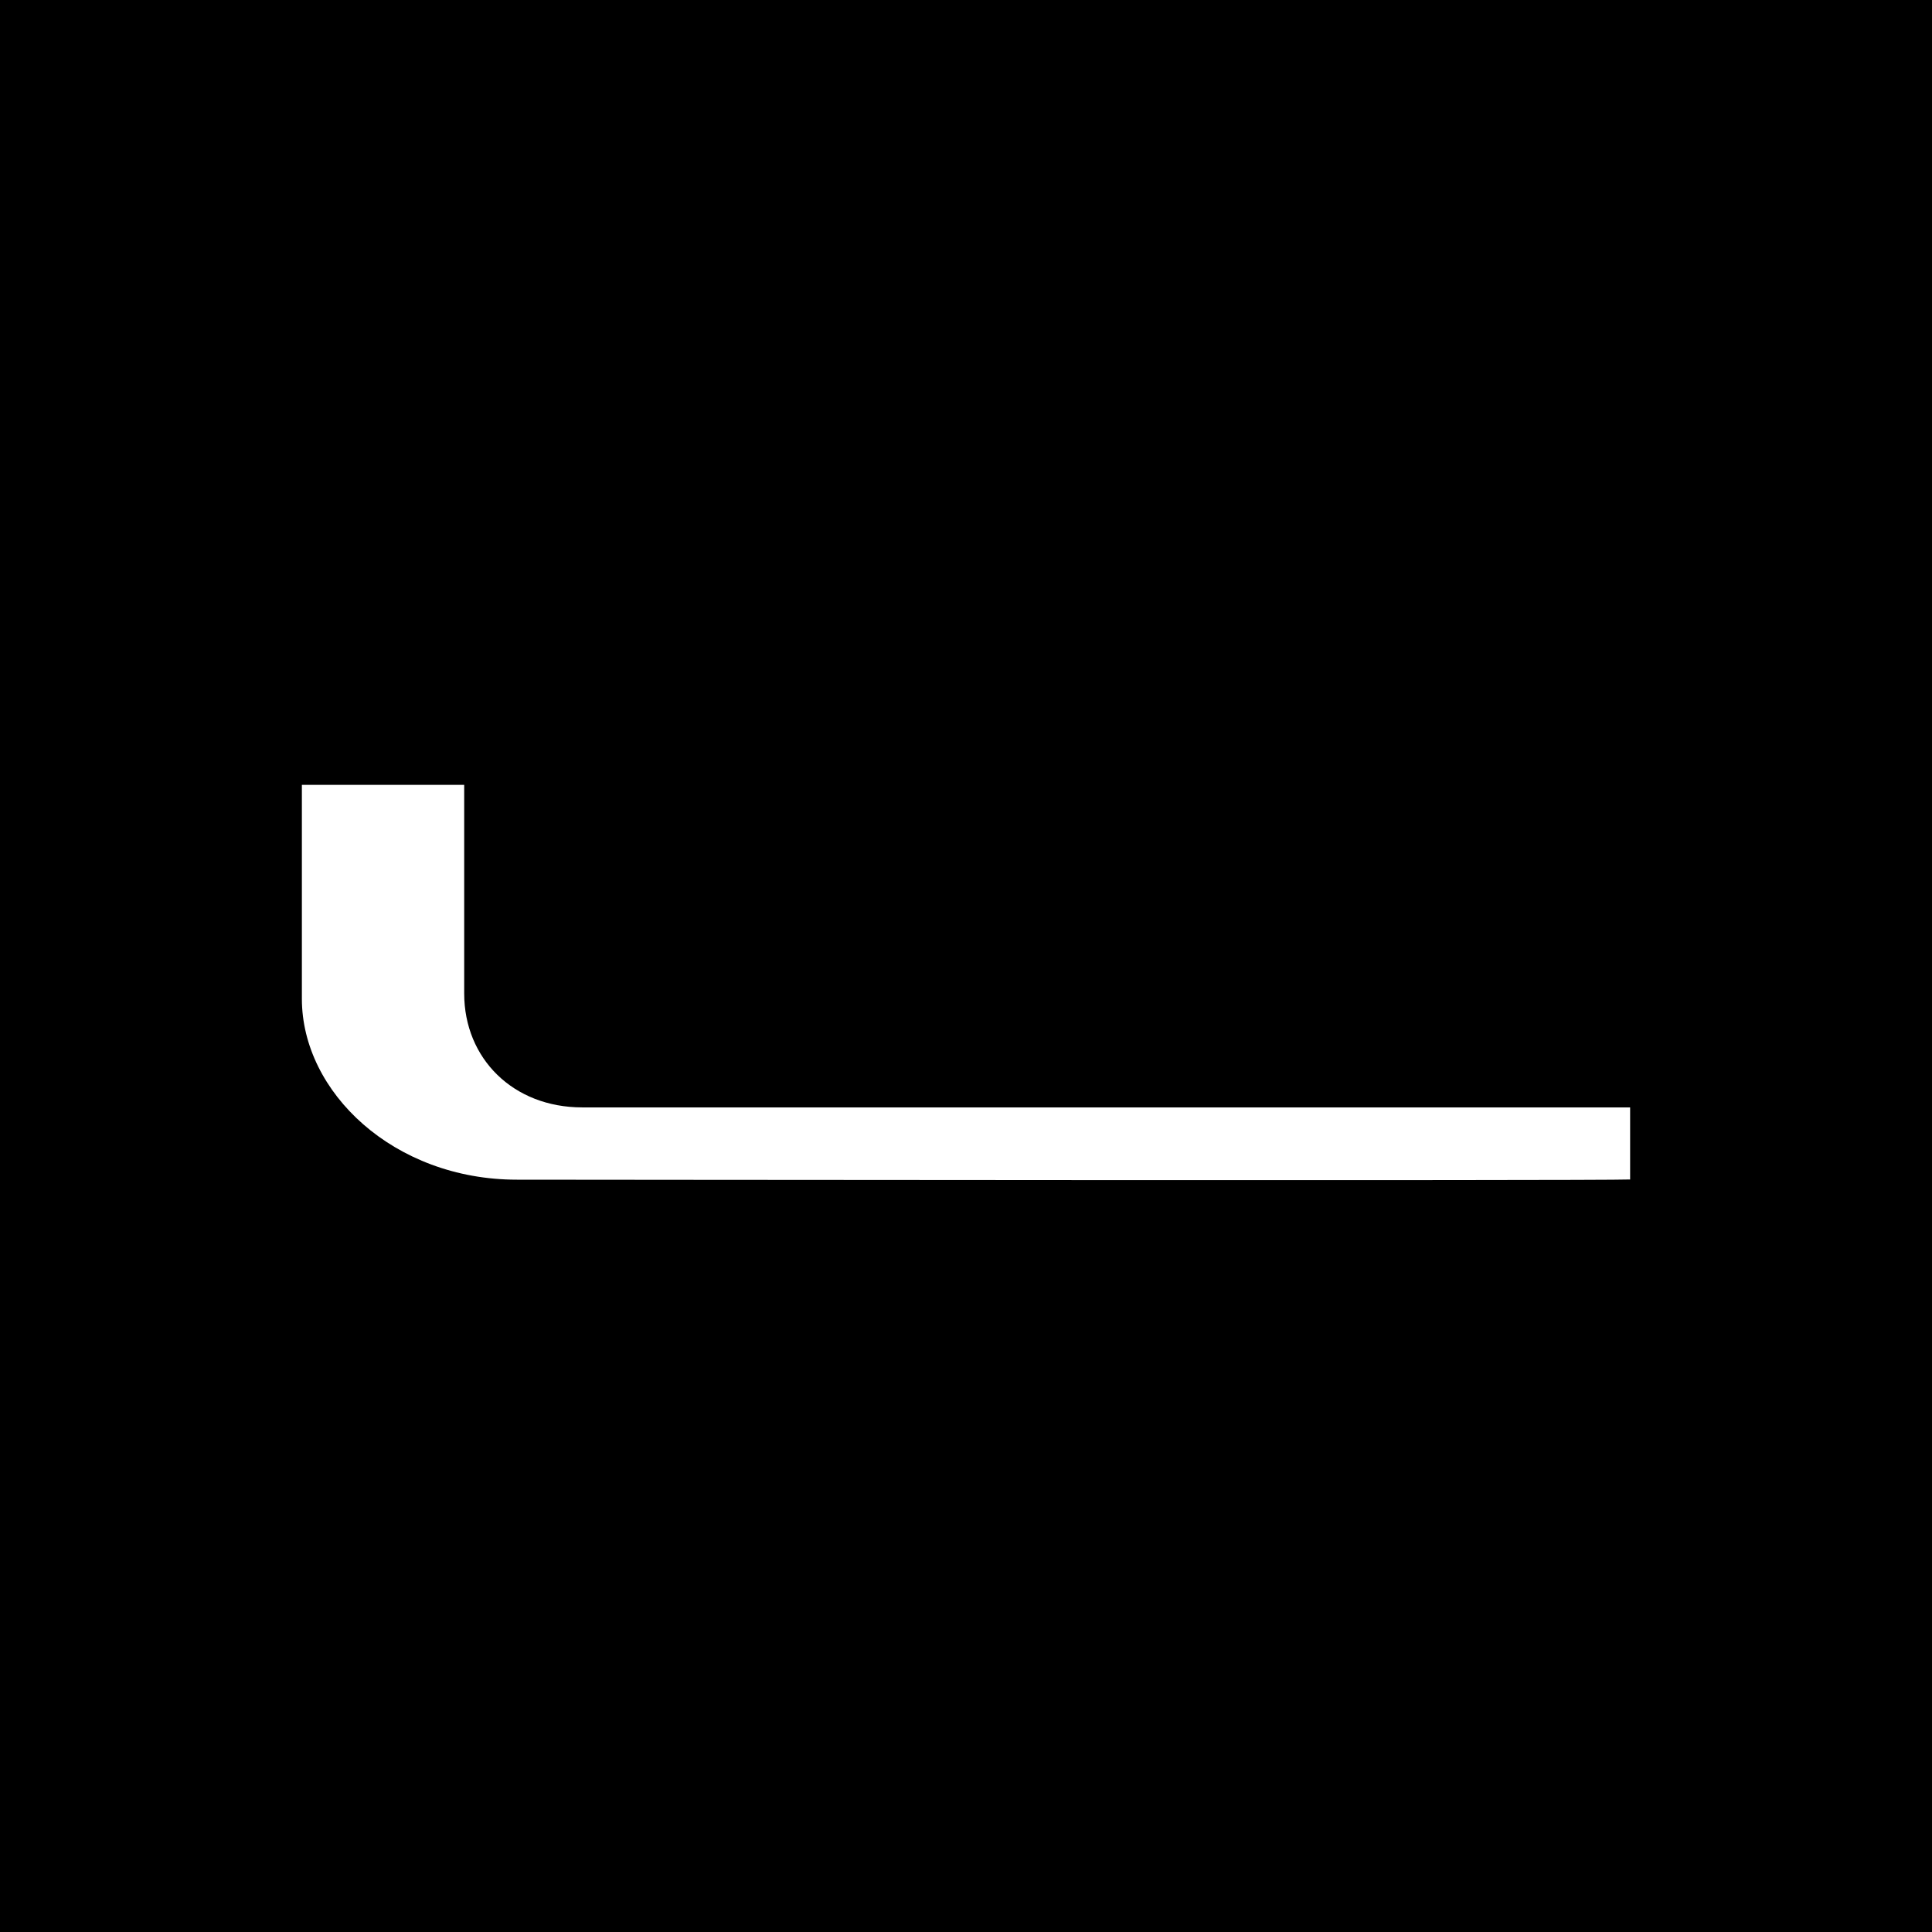 <svg width="2400" height="2400" viewBox="0 0 2400 2400" fill="none" xmlns="http://www.w3.org/2000/svg">
<rect width="2400" height="2400" fill="black"/>
<path fill-rule="evenodd" clip-rule="evenodd" d="M2025 1465.19C1985.84 1466.9 681.485 1465.44 642.122 1465.44C489.29 1465.44 375 1356.94 375 1240.71V975H576.638V1234.07C576.638 1315.11 637.657 1375.65 723.26 1375.65H2025V1465.19Z" fill="white"/>
</svg>
